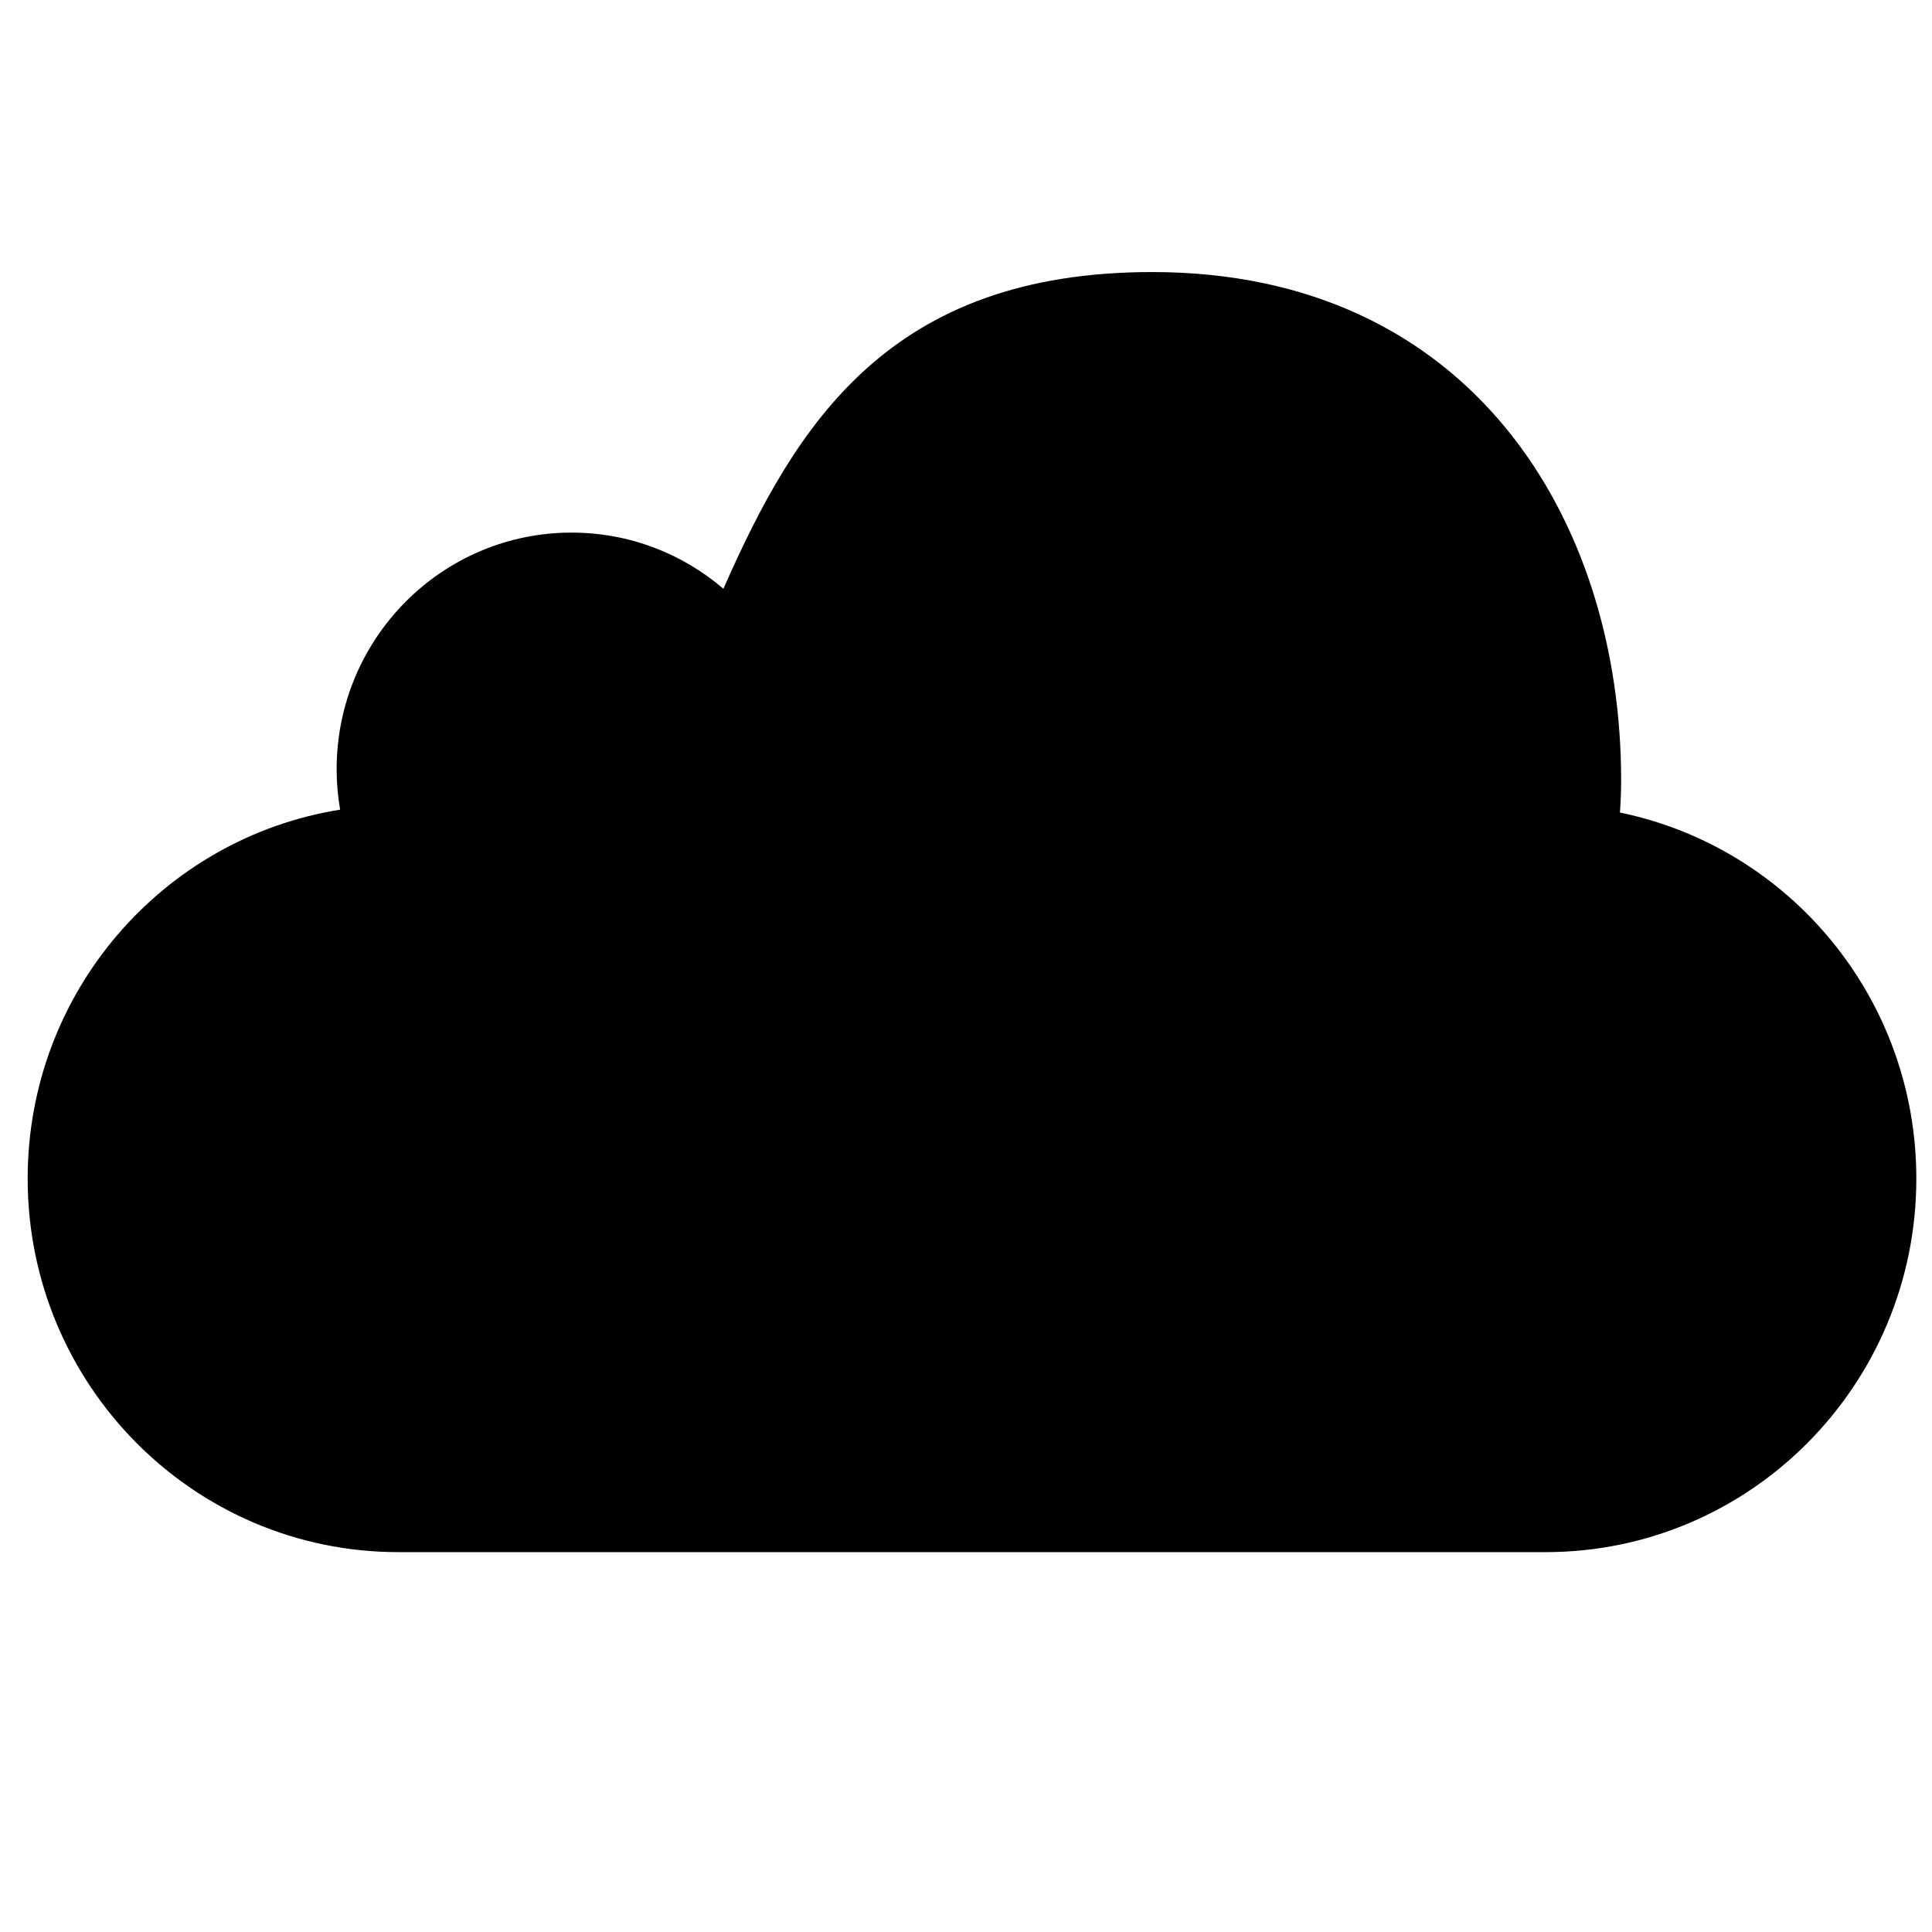 <?xml version="1.0" encoding="iso-8859-1"?>
<!-- Generator: Adobe Illustrator 22.1.0, SVG Export Plug-In . SVG Version: 6.00 Build 0)  -->
<svg version="1.1" id="Layer_1" xmlns="http://www.w3.org/2000/svg" xmlns:xlink="http://www.w3.org/1999/xlink" x="0px" y="0px"
	 viewBox="0 0 419 419" style="enable-background:new 0 0 419 419;" xml:space="preserve">
<g>
	<path d="M415.602,255.602c0,44.742-36.012,81.015-80.411,81.015H86.395C41.996,336.617,6,300.344,6,255.602
		c0-40.407,29.355-73.883,67.762-80.008c-0.489-2.836-0.754-5.754-0.754-8.758c0-28.348,22.808-51.328,50.953-51.328
		c12.551,0,24.051,4.574,32.926,12.184C172.707,91.778,192.988,59,249.883,59c68.996,0,101.699,53.617,101.699,110.195
		c0,2.364-0.098,4.711-0.258,7.028C388,183.754,415.602,216.43,415.602,255.602L415.602,255.602z M415.602,255.602"/>
</g>
</svg>
